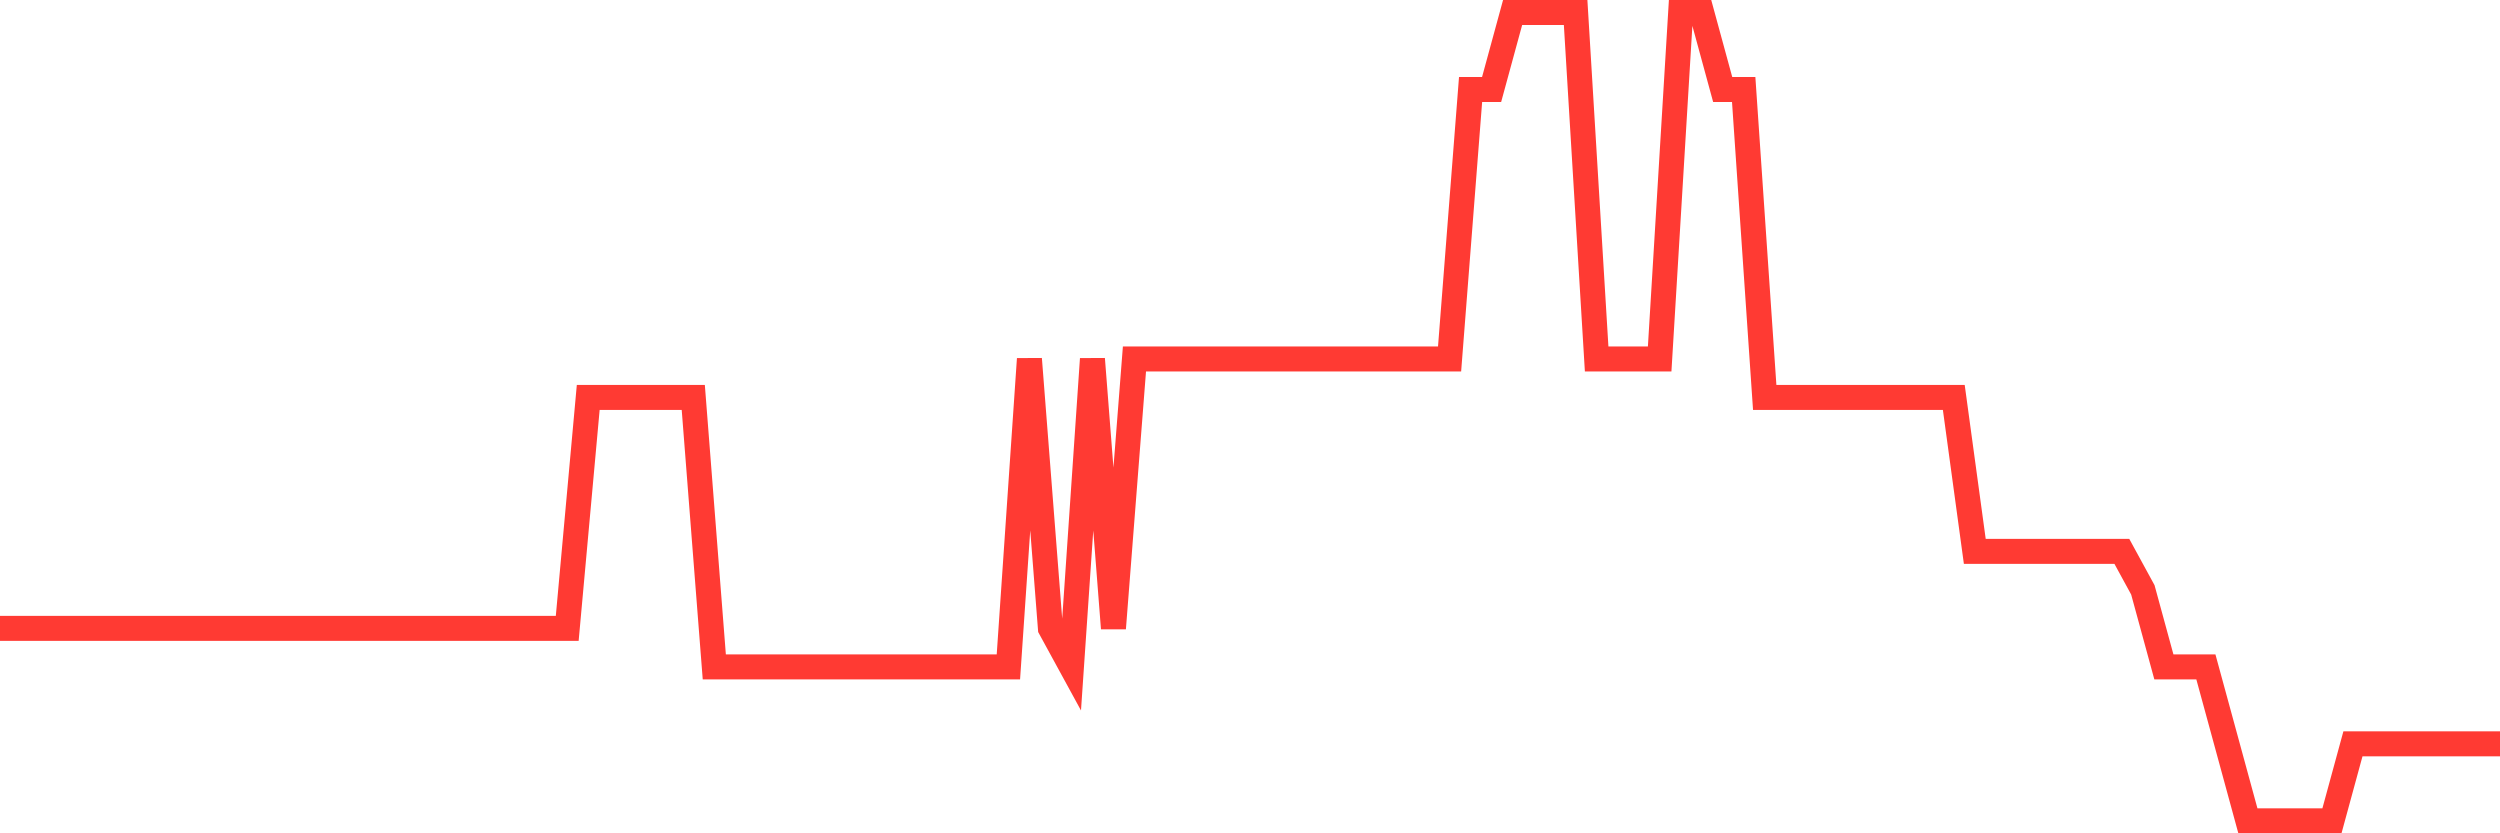 <svg
  xmlns="http://www.w3.org/2000/svg"
  xmlns:xlink="http://www.w3.org/1999/xlink"
  width="120"
  height="40"
  viewBox="0 0 120 40"
  preserveAspectRatio="none"
>
  <polyline
    points="0,30.162 1.008,30.162 2.017,30.162 3.025,30.162 4.034,30.162 5.042,30.162 6.05,30.162 7.059,30.162 8.067,30.162 9.076,30.162 10.084,30.162 11.092,30.162 12.101,30.162 13.109,30.162 14.118,30.162 15.126,30.162 16.134,30.162 17.143,30.162 18.151,30.162 19.16,30.162 20.168,30.162 21.176,30.162 22.185,30.162 23.193,30.162 24.202,30.162 25.21,30.162 26.218,30.162 27.227,30.162 28.235,19.076 29.244,19.076 30.252,19.076 31.261,19.076 32.269,19.076 33.277,19.076 34.286,32.01 35.294,32.01 36.303,32.01 37.311,32.01 38.319,32.01 39.328,32.01 40.336,32.01 41.345,32.01 42.353,32.01 43.361,32.01 44.37,32.01 45.378,32.01 46.387,32.01 47.395,32.01 48.403,32.01 49.412,17.229 50.42,30.162 51.429,32.01 52.437,17.229 53.445,30.162 54.454,17.229 55.462,17.229 56.471,17.229 57.479,17.229 58.487,17.229 59.496,17.229 60.504,17.229 61.513,17.229 62.521,17.229 63.529,17.229 64.538,17.229 65.546,17.229 66.555,17.229 67.563,17.229 68.571,17.229 69.58,17.229 70.588,4.295 71.597,4.295 72.605,0.6 73.613,0.6 74.622,0.6 75.63,0.6 76.639,17.229 77.647,17.229 78.655,17.229 79.664,17.229 80.672,0.6 81.681,0.6 82.689,4.295 83.697,4.295 84.706,19.076 85.714,19.076 86.723,19.076 87.731,19.076 88.739,19.076 89.748,19.076 90.756,19.076 91.765,19.076 92.773,19.076 93.782,19.076 94.79,26.467 95.798,26.467 96.807,26.467 97.815,26.467 98.824,26.467 99.832,26.467 100.84,26.467 101.849,26.467 102.857,28.314 103.866,32.01 104.874,32.01 105.882,32.01 106.891,35.705 107.899,39.4 108.908,39.4 109.916,39.4 110.924,39.4 111.933,39.4 112.941,35.705 113.95,35.705 114.958,35.705 115.966,35.705 116.975,35.705 117.983,35.705 118.992,35.705 120,35.705"
    fill="none"
    stroke="#ff3a33"
    stroke-width="1.2"
  >
  </polyline>
</svg>